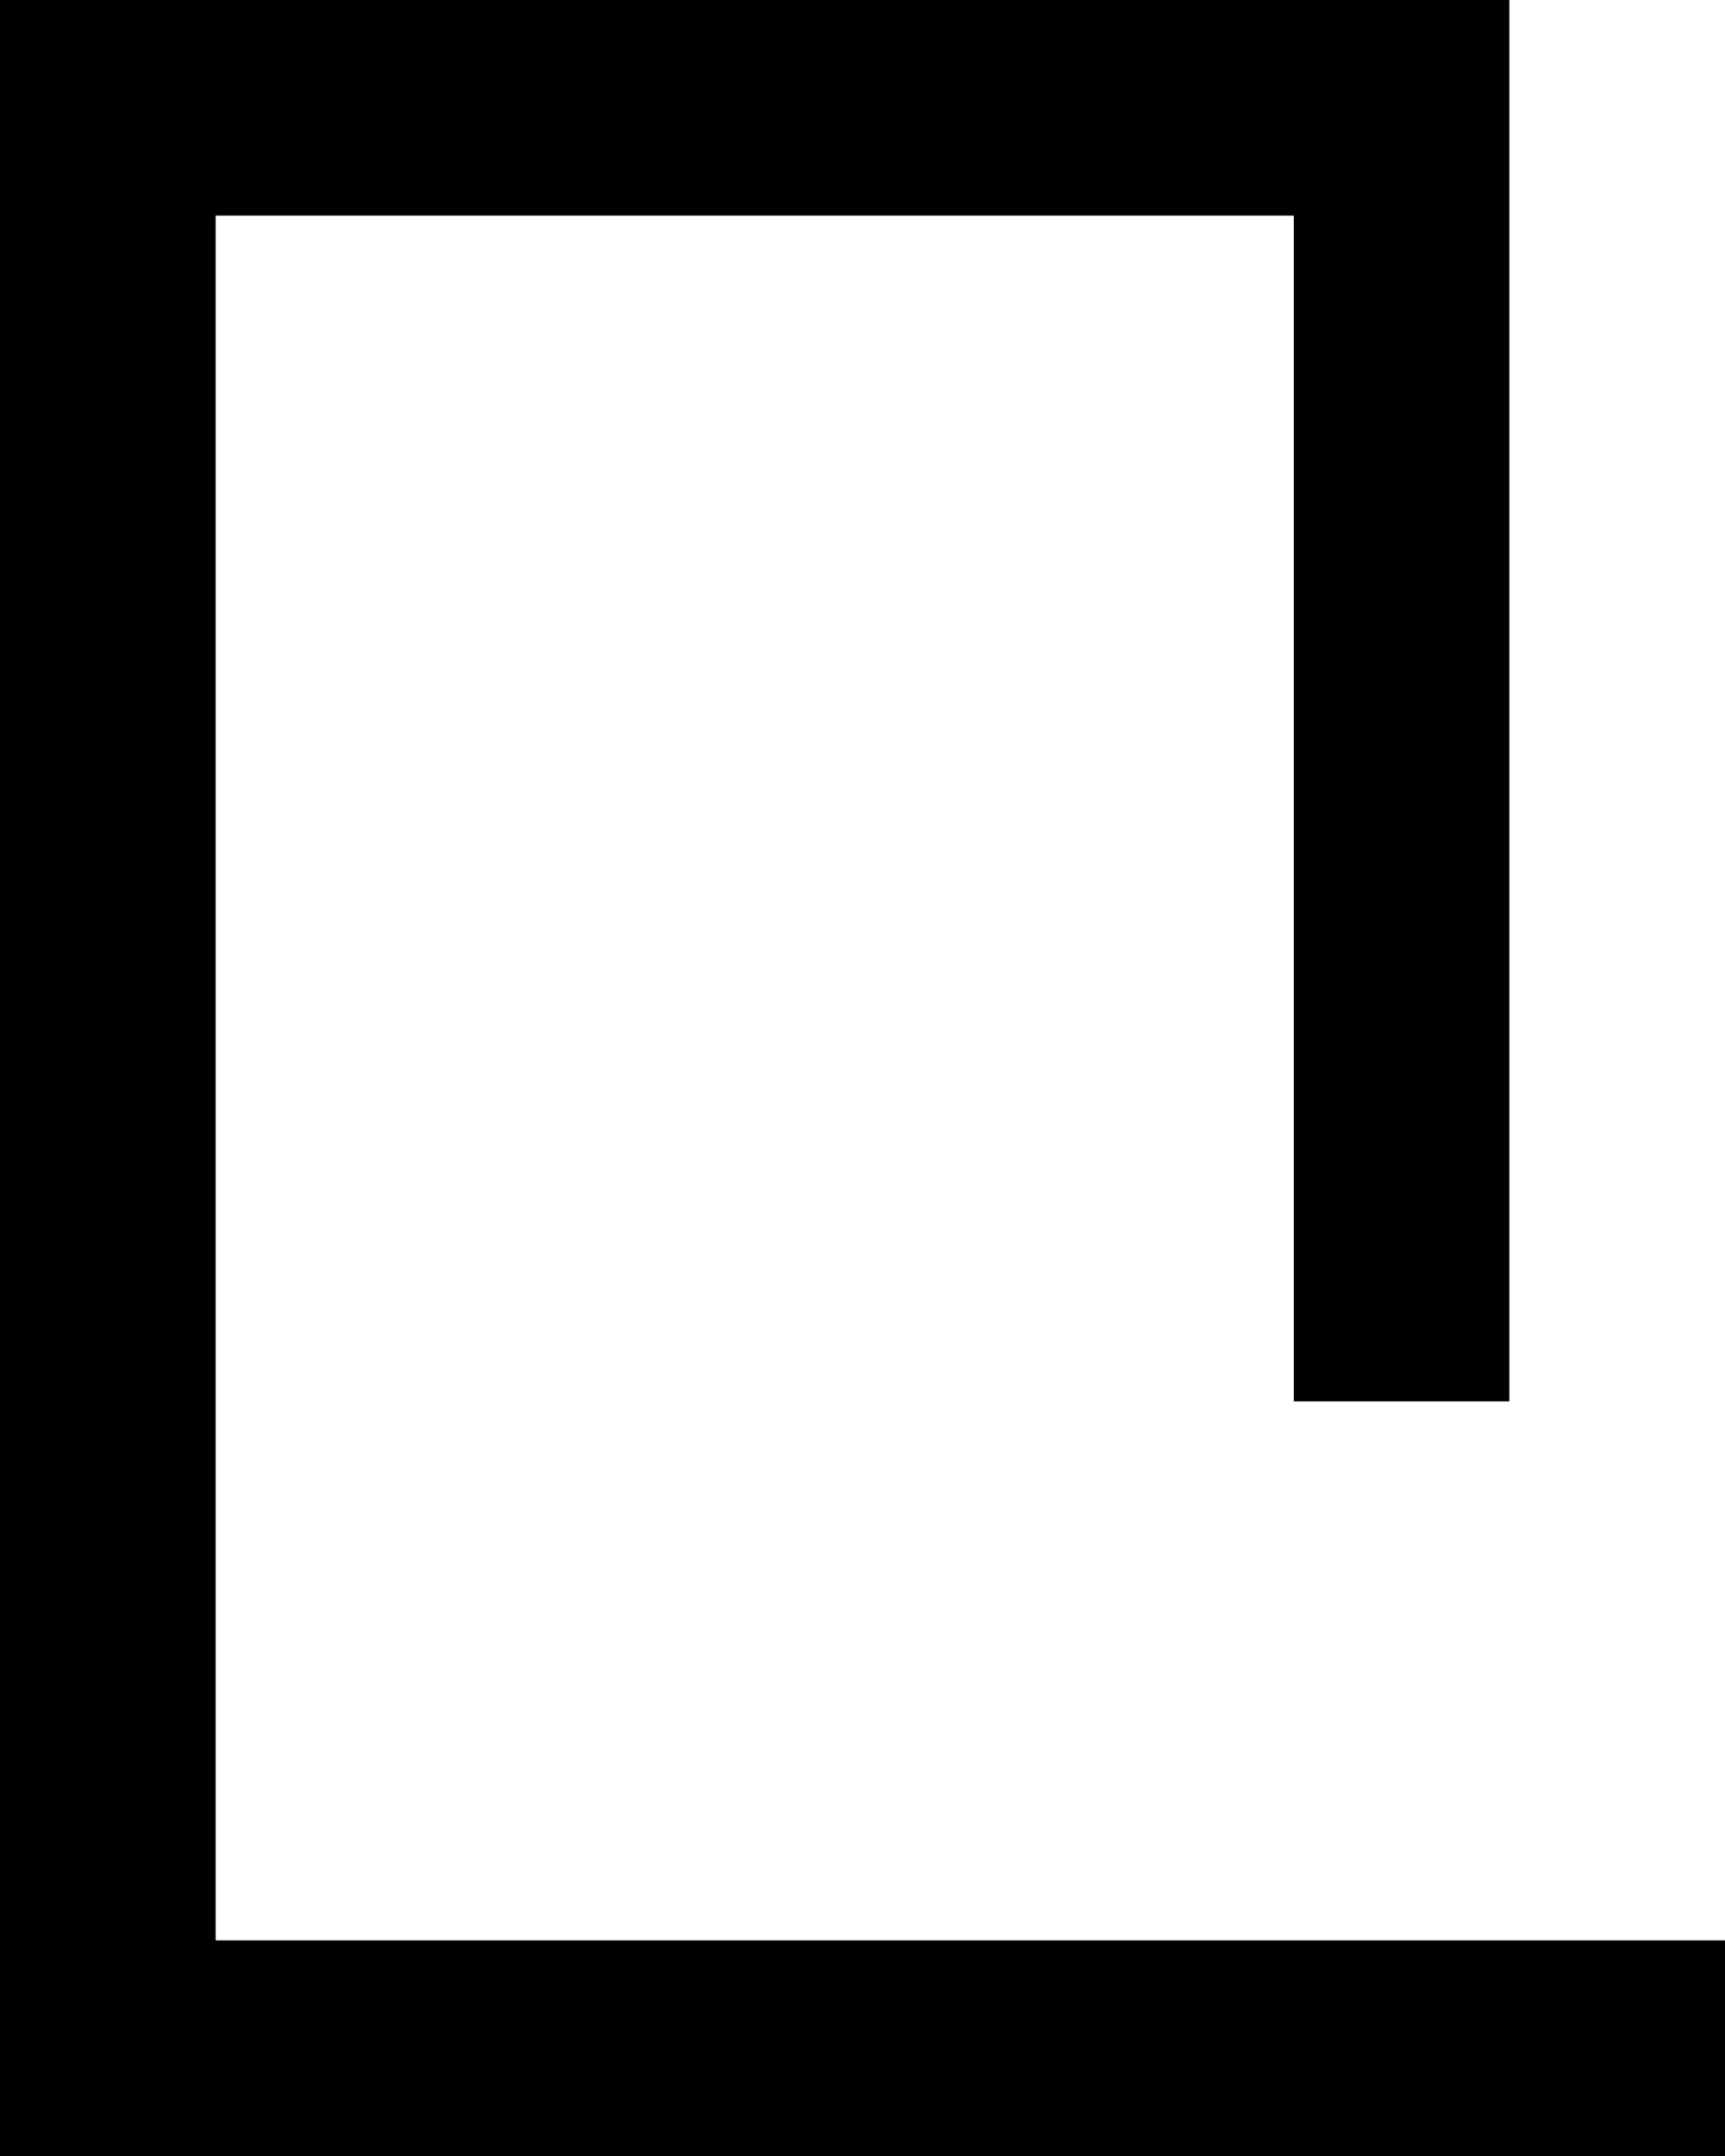<?xml version="1.0" encoding="utf-8"?>
<!-- Generator: Adobe Illustrator 28.2.0, SVG Export Plug-In . SVG Version: 6.00 Build 0)  -->
<svg version="1.1" id="Camada_1" xmlns="http://www.w3.org/2000/svg" xmlns:xlink="http://www.w3.org/1999/xlink" x="0px" y="0px"
	 viewBox="0 0 384 480" style="enable-background:new 0 0 384 480;" xml:space="preserve">
<g id="Camada_1_00000060747317754959813870000010486894865060565128_">
</g>
<polygon points="48,432 48,48 288,48 288,312 336,312 336,0 0,0 0,480 384,480 384,432 "/>
</svg>
